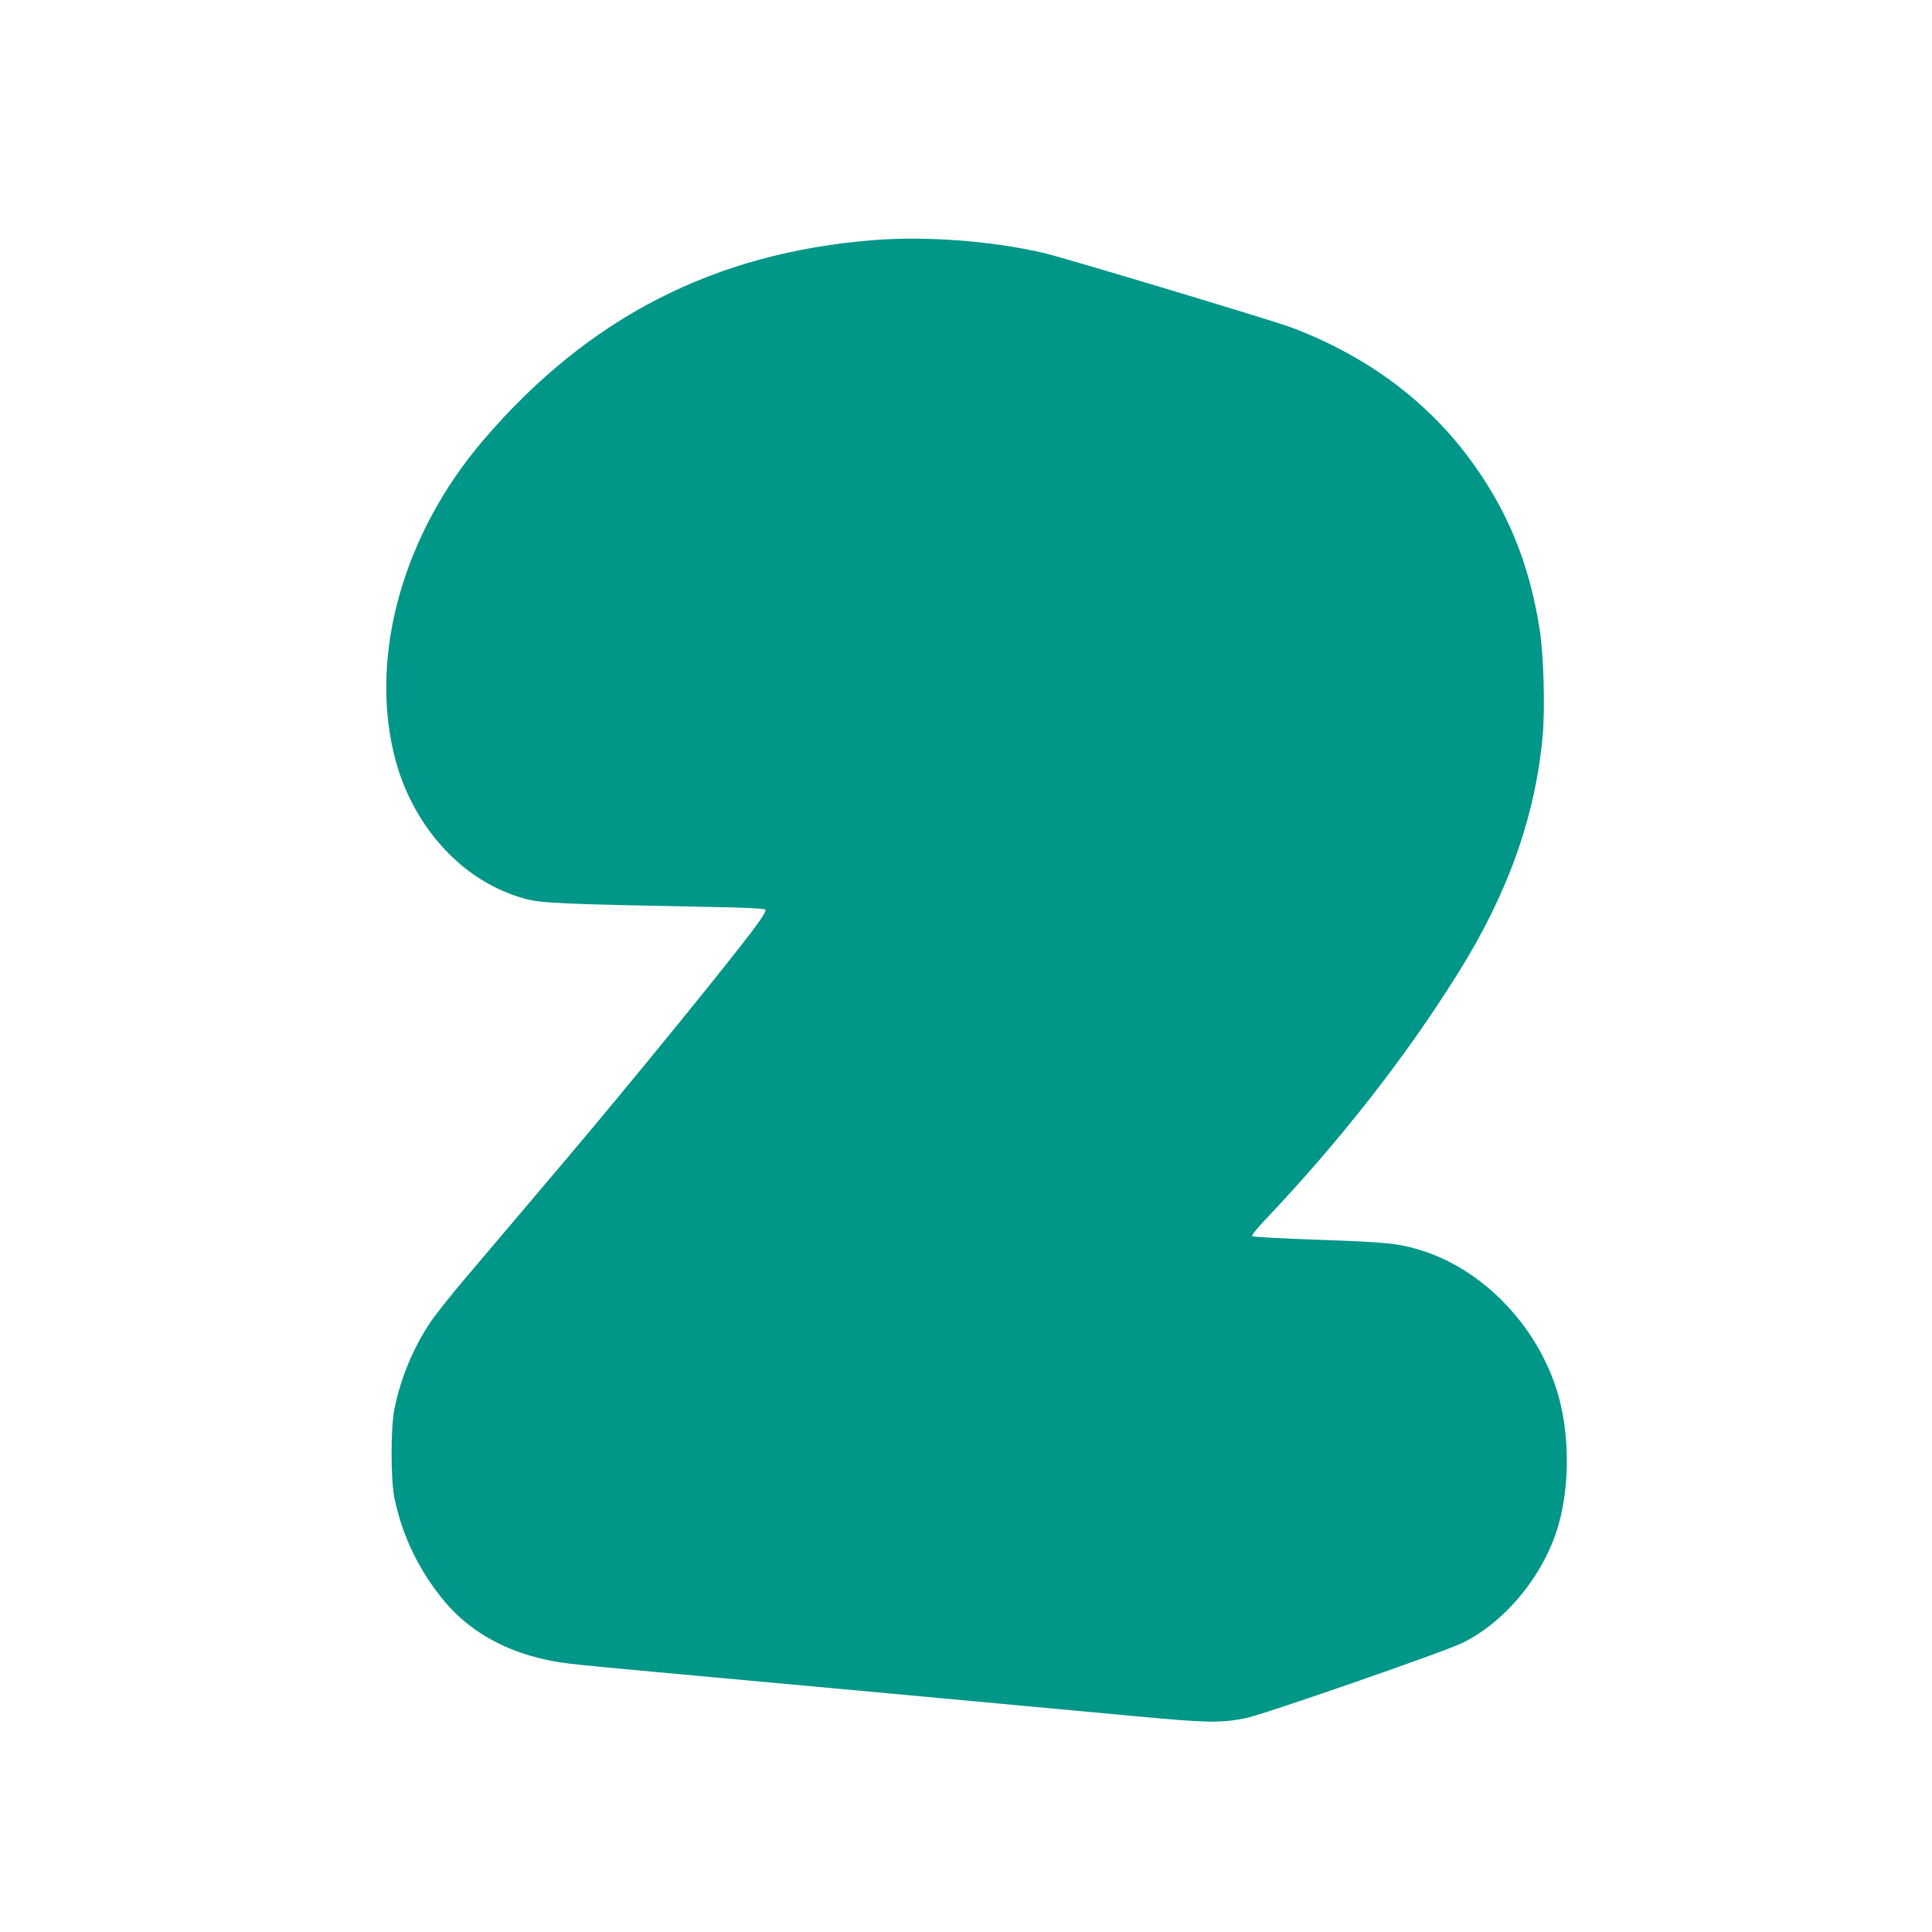<?xml version="1.0" standalone="no"?>
<!DOCTYPE svg PUBLIC "-//W3C//DTD SVG 20010904//EN"
 "http://www.w3.org/TR/2001/REC-SVG-20010904/DTD/svg10.dtd">
<svg version="1.0" xmlns="http://www.w3.org/2000/svg"
 width="1280pt" height="1280pt" viewBox="0 0 1280 1280"
 preserveAspectRatio="xMidYMid meet">
<g transform="translate(0,1280) scale(0.1,-0.1)"
fill="#009688" stroke="none">
<path d="M5785 11209 c-1053 -84 -1890 -513 -2586 -1329 -523 -612 -749 -1406
-590 -2071 114 -480 456 -856 879 -966 106 -27 252 -33 1179 -51 255 -4 396
-11 403 -18 7 -7 -12 -41 -66 -115 -169 -228 -833 -1044 -1274 -1564 -256
-302 -546 -644 -644 -760 -98 -115 -205 -250 -238 -300 -112 -169 -194 -368
-235 -570 -25 -128 -25 -463 0 -589 52 -255 169 -494 340 -695 151 -177 362
-302 613 -365 131 -33 175 -38 752 -91 930 -85 2451 -225 3212 -296 474 -44
553 -45 720 -13 109 20 1329 444 1441 500 289 144 539 452 634 779 78 272 74
625 -11 895 -136 432 -488 796 -892 924 -152 48 -226 56 -682 72 -239 8 -439
19 -444 24 -5 5 30 49 80 102 498 524 940 1088 1286 1644 330 528 511 1038
559 1574 16 188 6 536 -21 704 -70 444 -218 799 -475 1142 -288 382 -684 672
-1171 855 -129 48 -1492 458 -1639 493 -344 80 -778 113 -1130 85z"/>
</g>
</svg>
